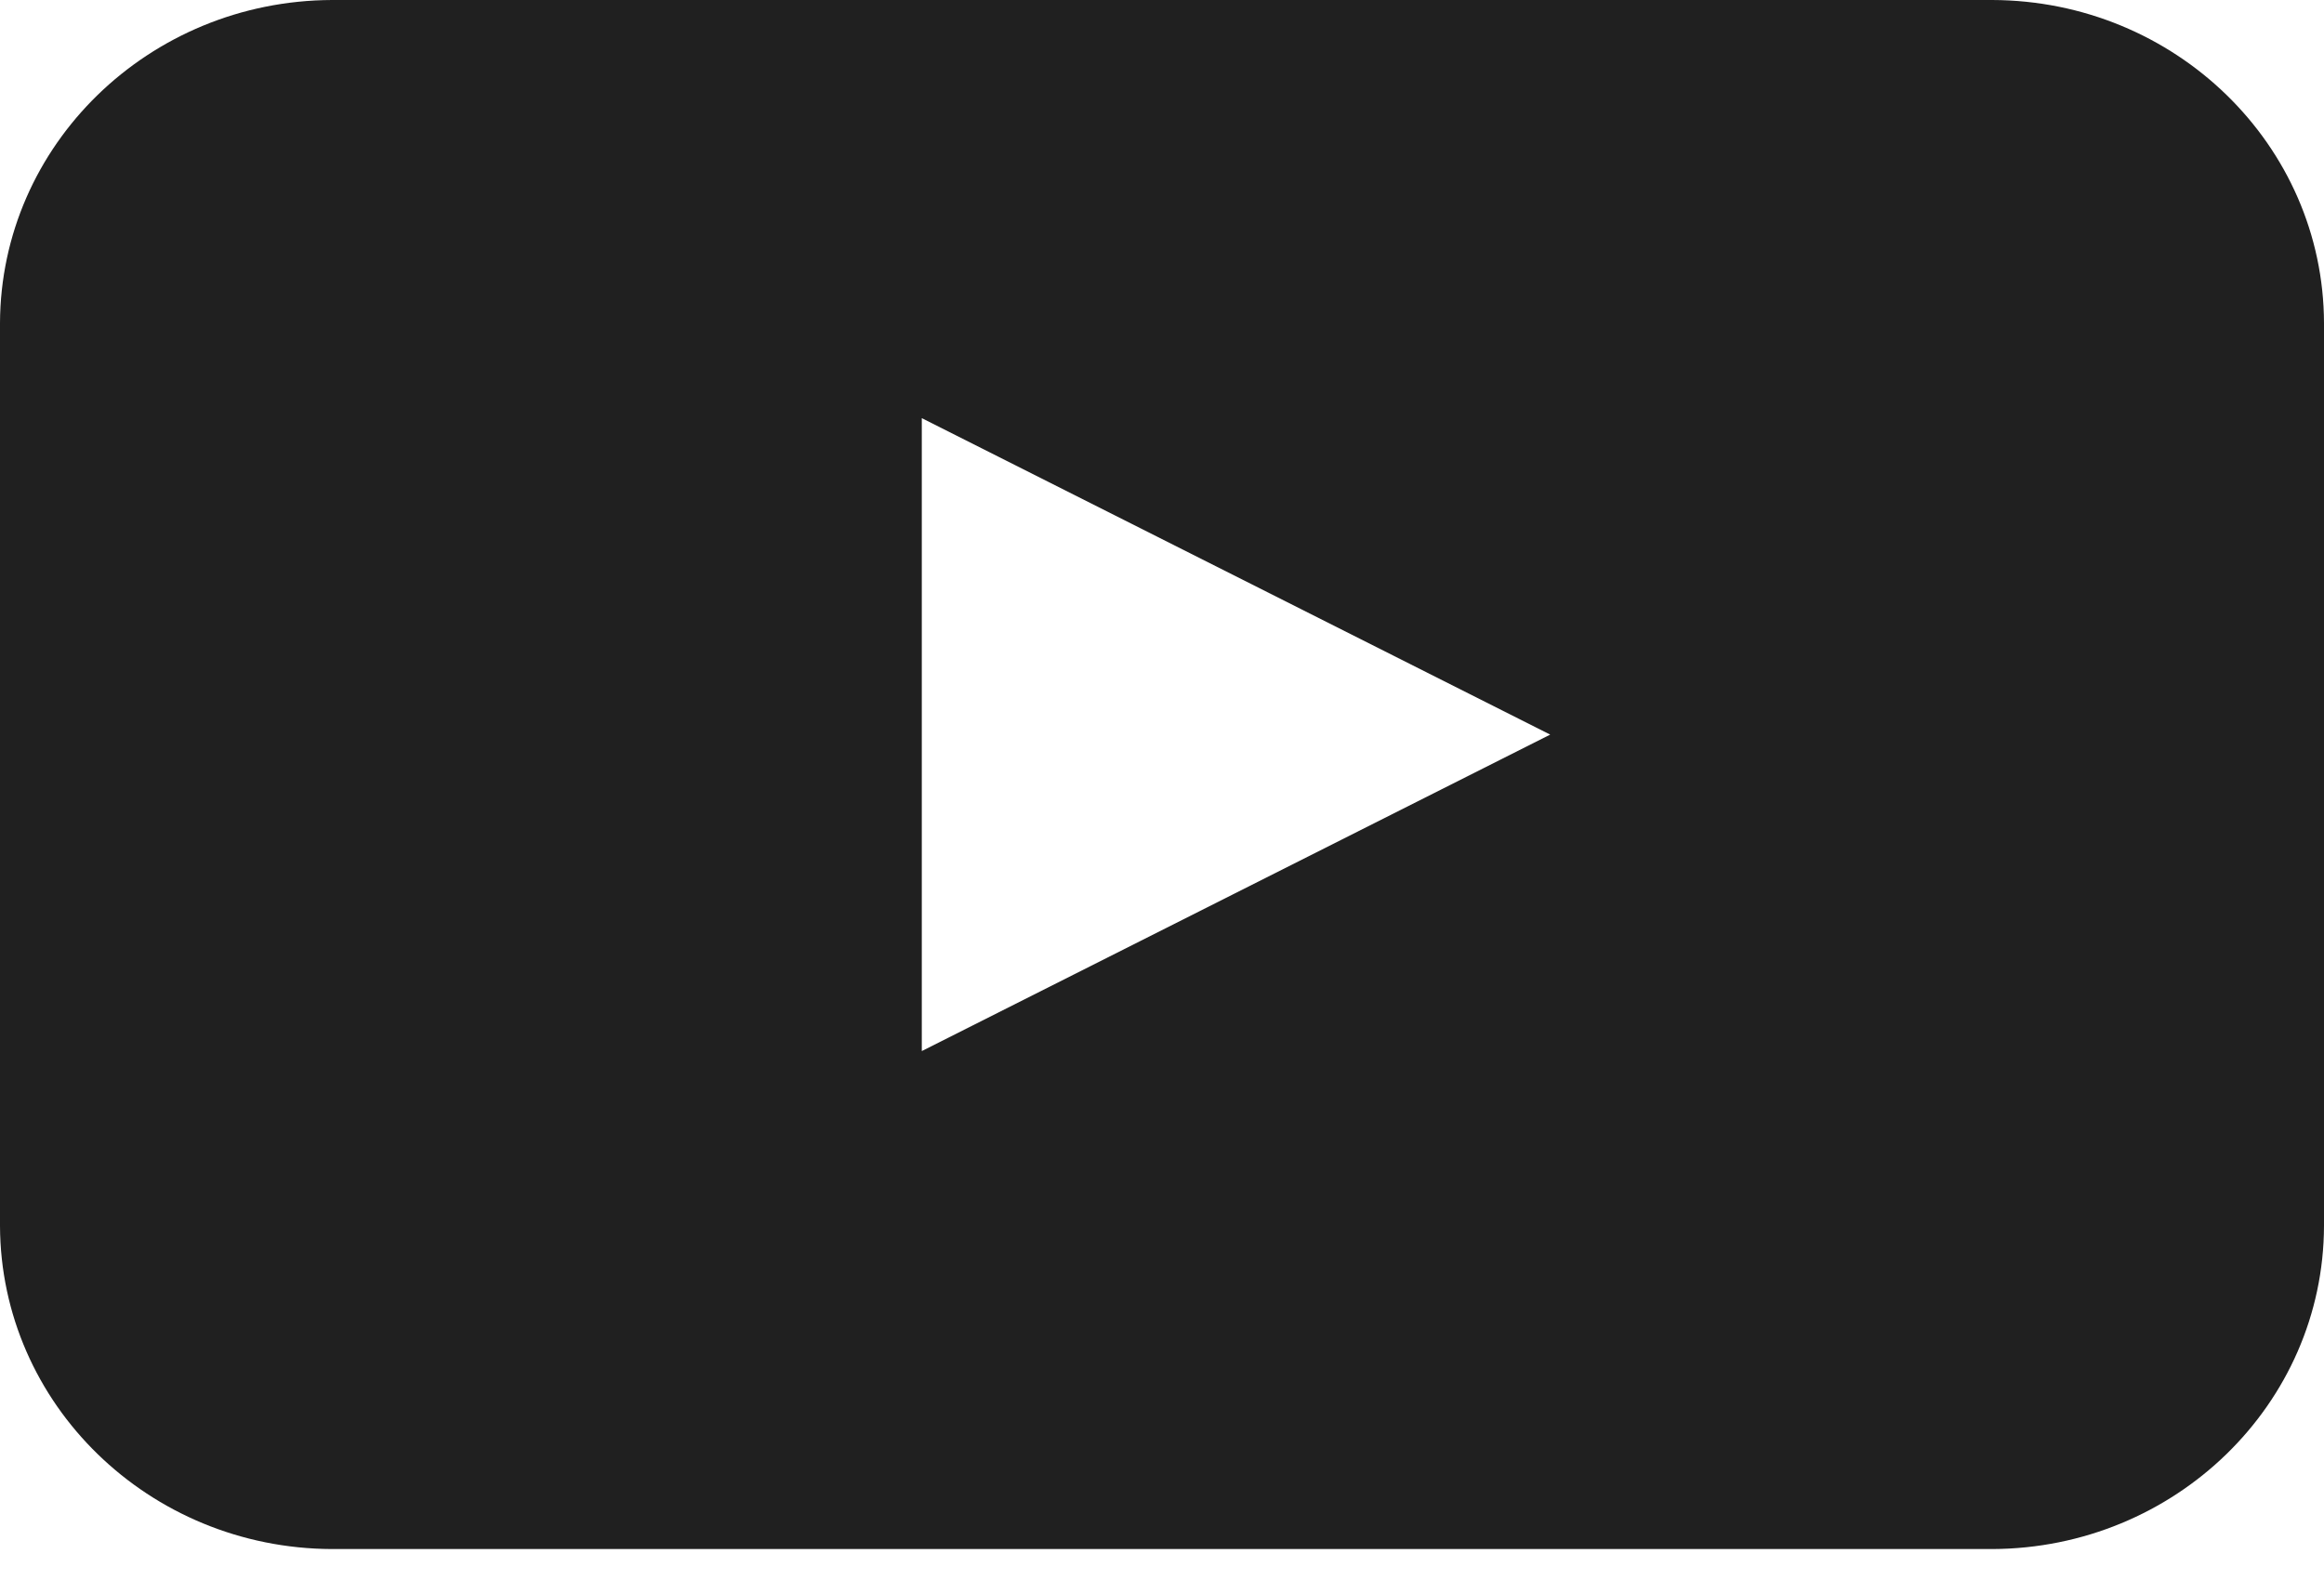 <svg xmlns="http://www.w3.org/2000/svg" width="25" height="17" viewBox="0 0 25 17">
    <path fill="#202020" fill-rule="evenodd" d="M9.916 11.309l6.76-3.405-6.76-3.405v6.81zM25 13.189c-.005 1.919-1.602 3.471-3.57 3.478H3.571C1.602 16.66.007 15.107 0 13.189V3.477C.007 1.56 1.602.007 3.572 0H21.43C23.4.006 24.995 1.56 25 3.477v9.712z"/>
</svg>
